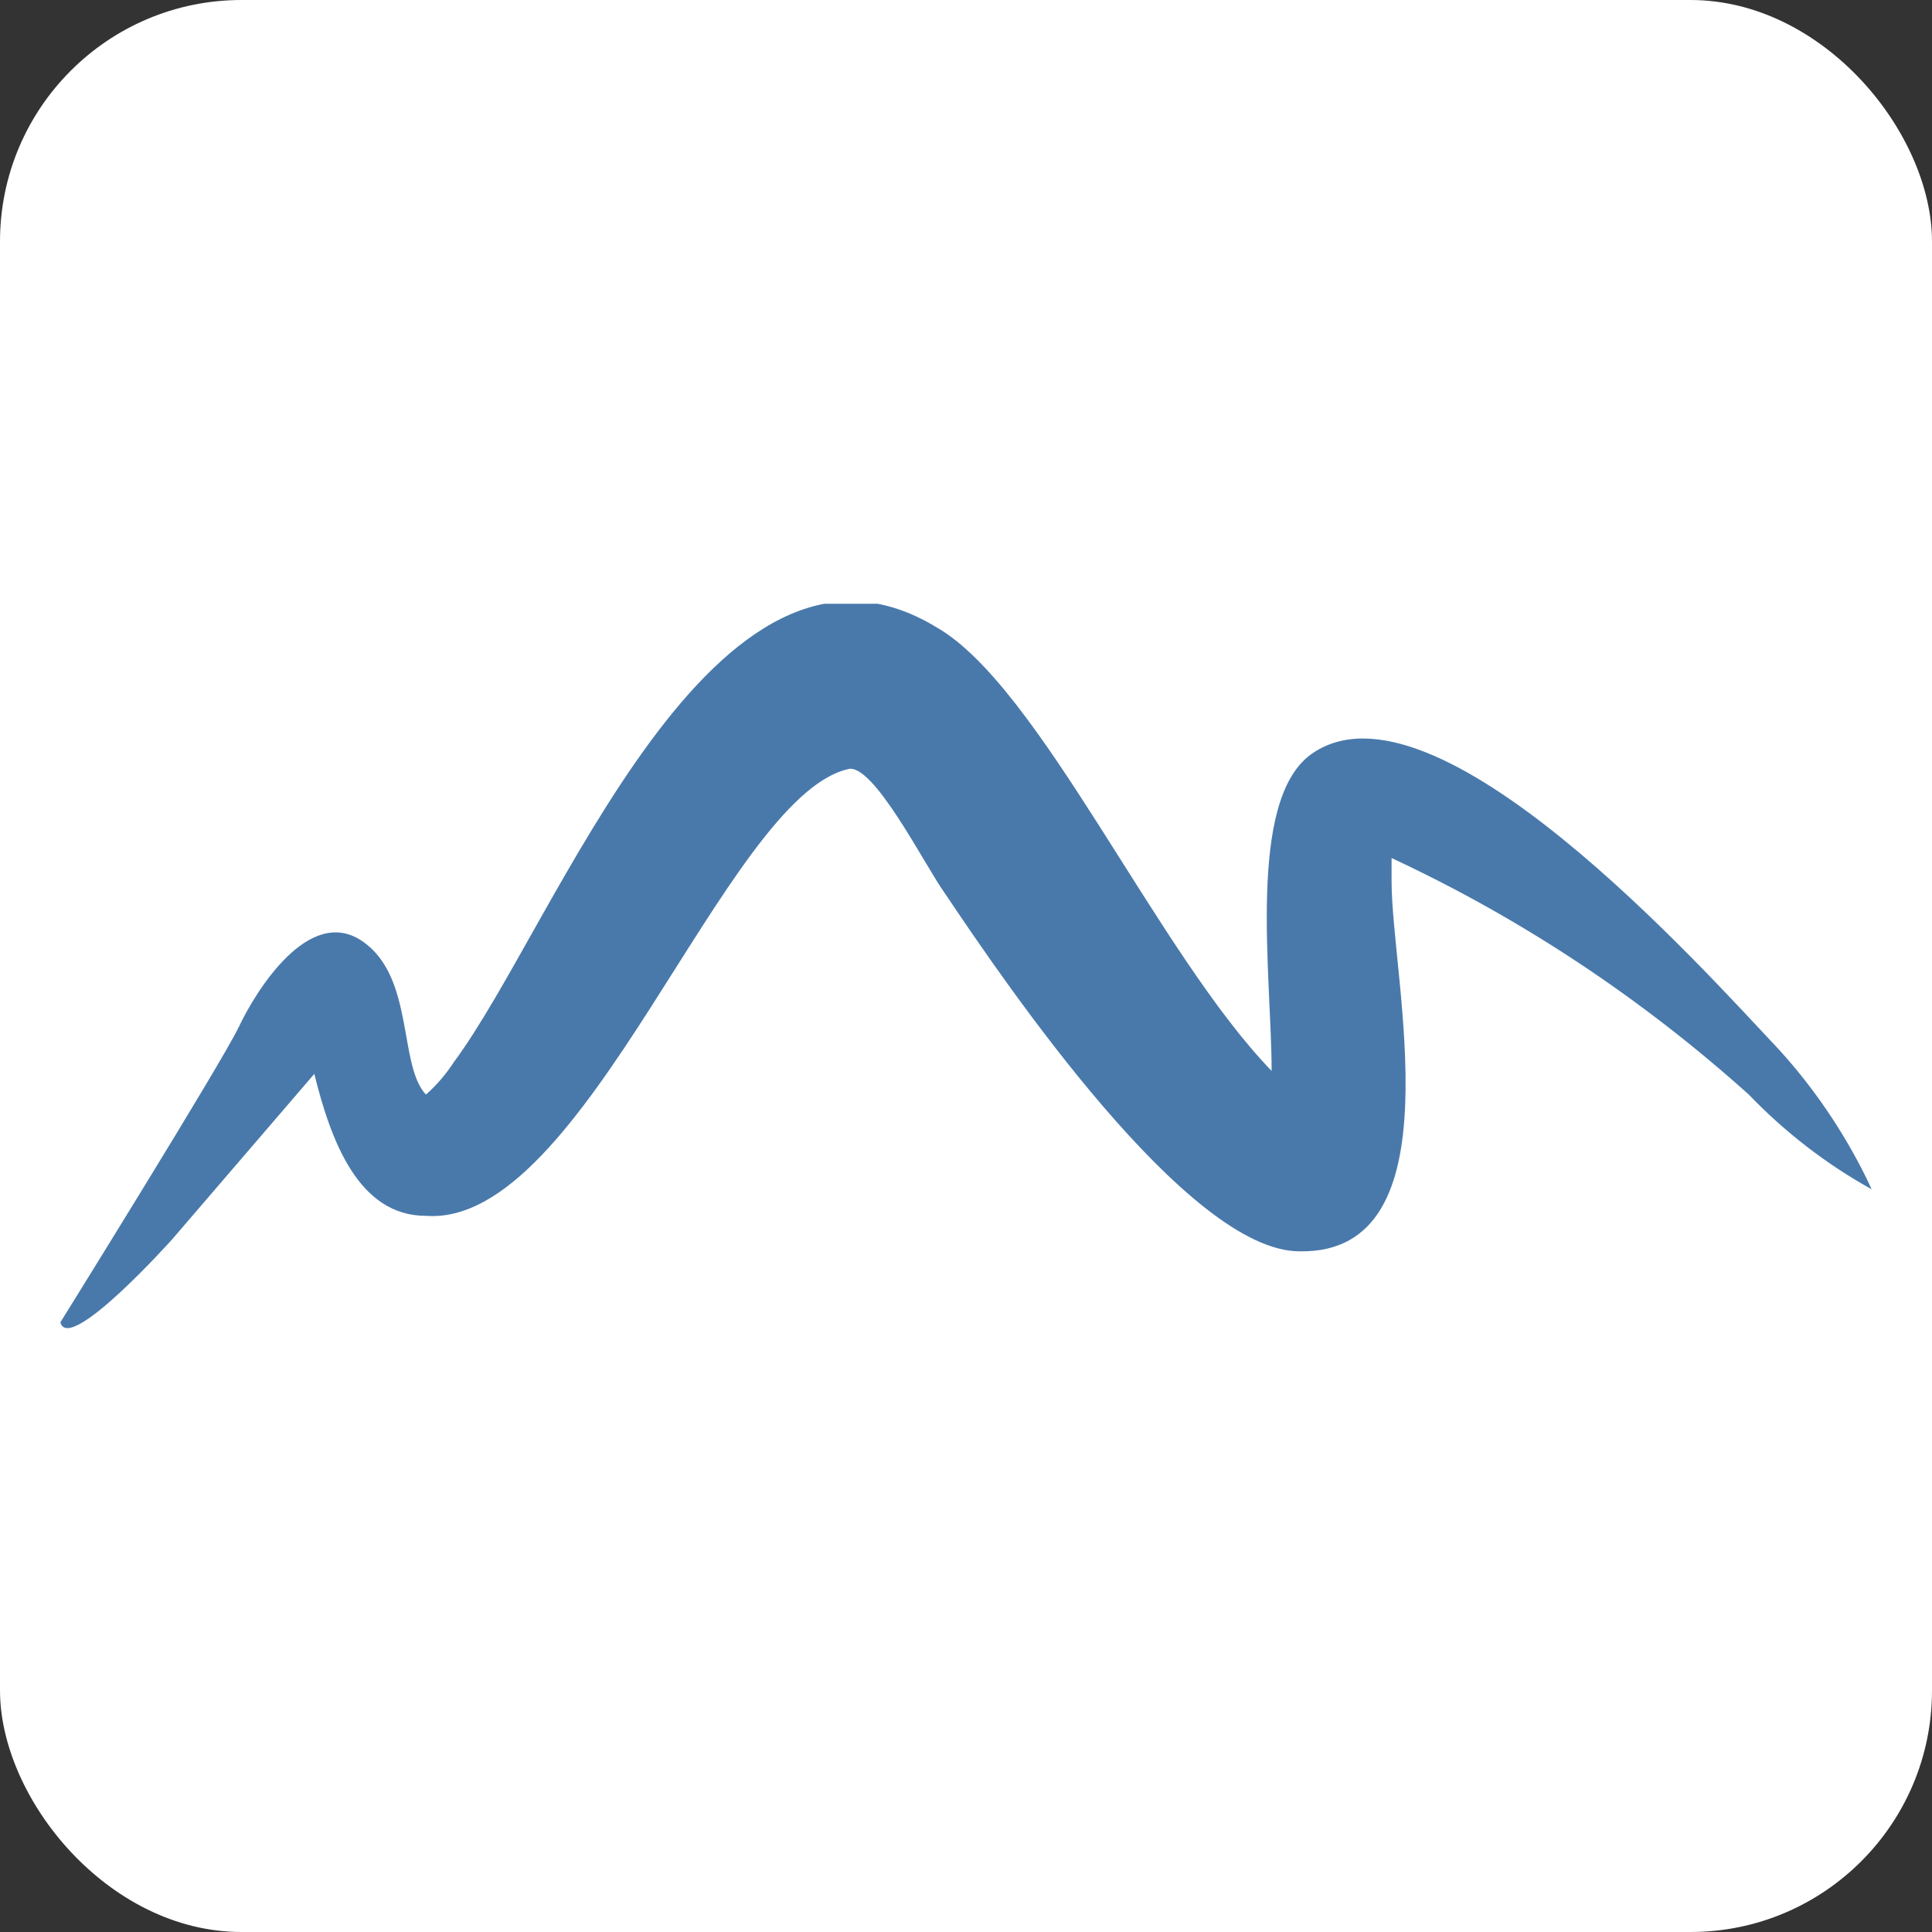 <?xml version="1.0" encoding="UTF-8"?> <svg xmlns="http://www.w3.org/2000/svg" width="32" height="32" viewBox="0 0 32 32" fill="none"><rect x="0" y="0" width="32" height="32" fill="#333333" stroke="none"/><rect width="32" height="32" rx="4" fill="white"></rect><g clip-path="url(#clip0_1219_2223)"><path fill-rule="evenodd" clip-rule="evenodd" d="M31 19.698C30.253 19.284 29.568 18.756 28.966 18.13C27.183 16.528 25.19 15.209 23.049 14.212V14.604C23.049 16.22 24.159 20.775 21.524 20.726C19.675 20.726 16.67 16.318 15.653 14.8C15.33 14.359 14.451 12.595 14.035 12.742C12.002 13.232 9.69 20.334 7.055 20.138C5.946 20.138 5.484 18.914 5.206 17.787L2.849 20.53C2.849 20.53 1.139 22.44 1 21.902C1 21.902 3.681 17.591 3.958 17.004C4.236 16.416 5.114 14.995 5.992 15.583C6.871 16.171 6.593 17.64 7.055 18.13C7.232 17.974 7.387 17.792 7.518 17.591C9.228 15.289 11.817 8.138 15.515 10.392C17.225 11.371 19.166 15.779 21.062 17.738C21.062 16.171 20.646 13.281 21.709 12.498C23.743 11.028 28.227 16.073 29.475 17.395C30.044 18.022 30.526 18.731 30.908 19.502L31 19.698Z" fill="#4979AB"></path></g><defs><clipPath id="clip0_1219_2223"><rect width="30" height="12" fill="white" transform="translate(1 10)"></rect></clipPath></defs></svg> 